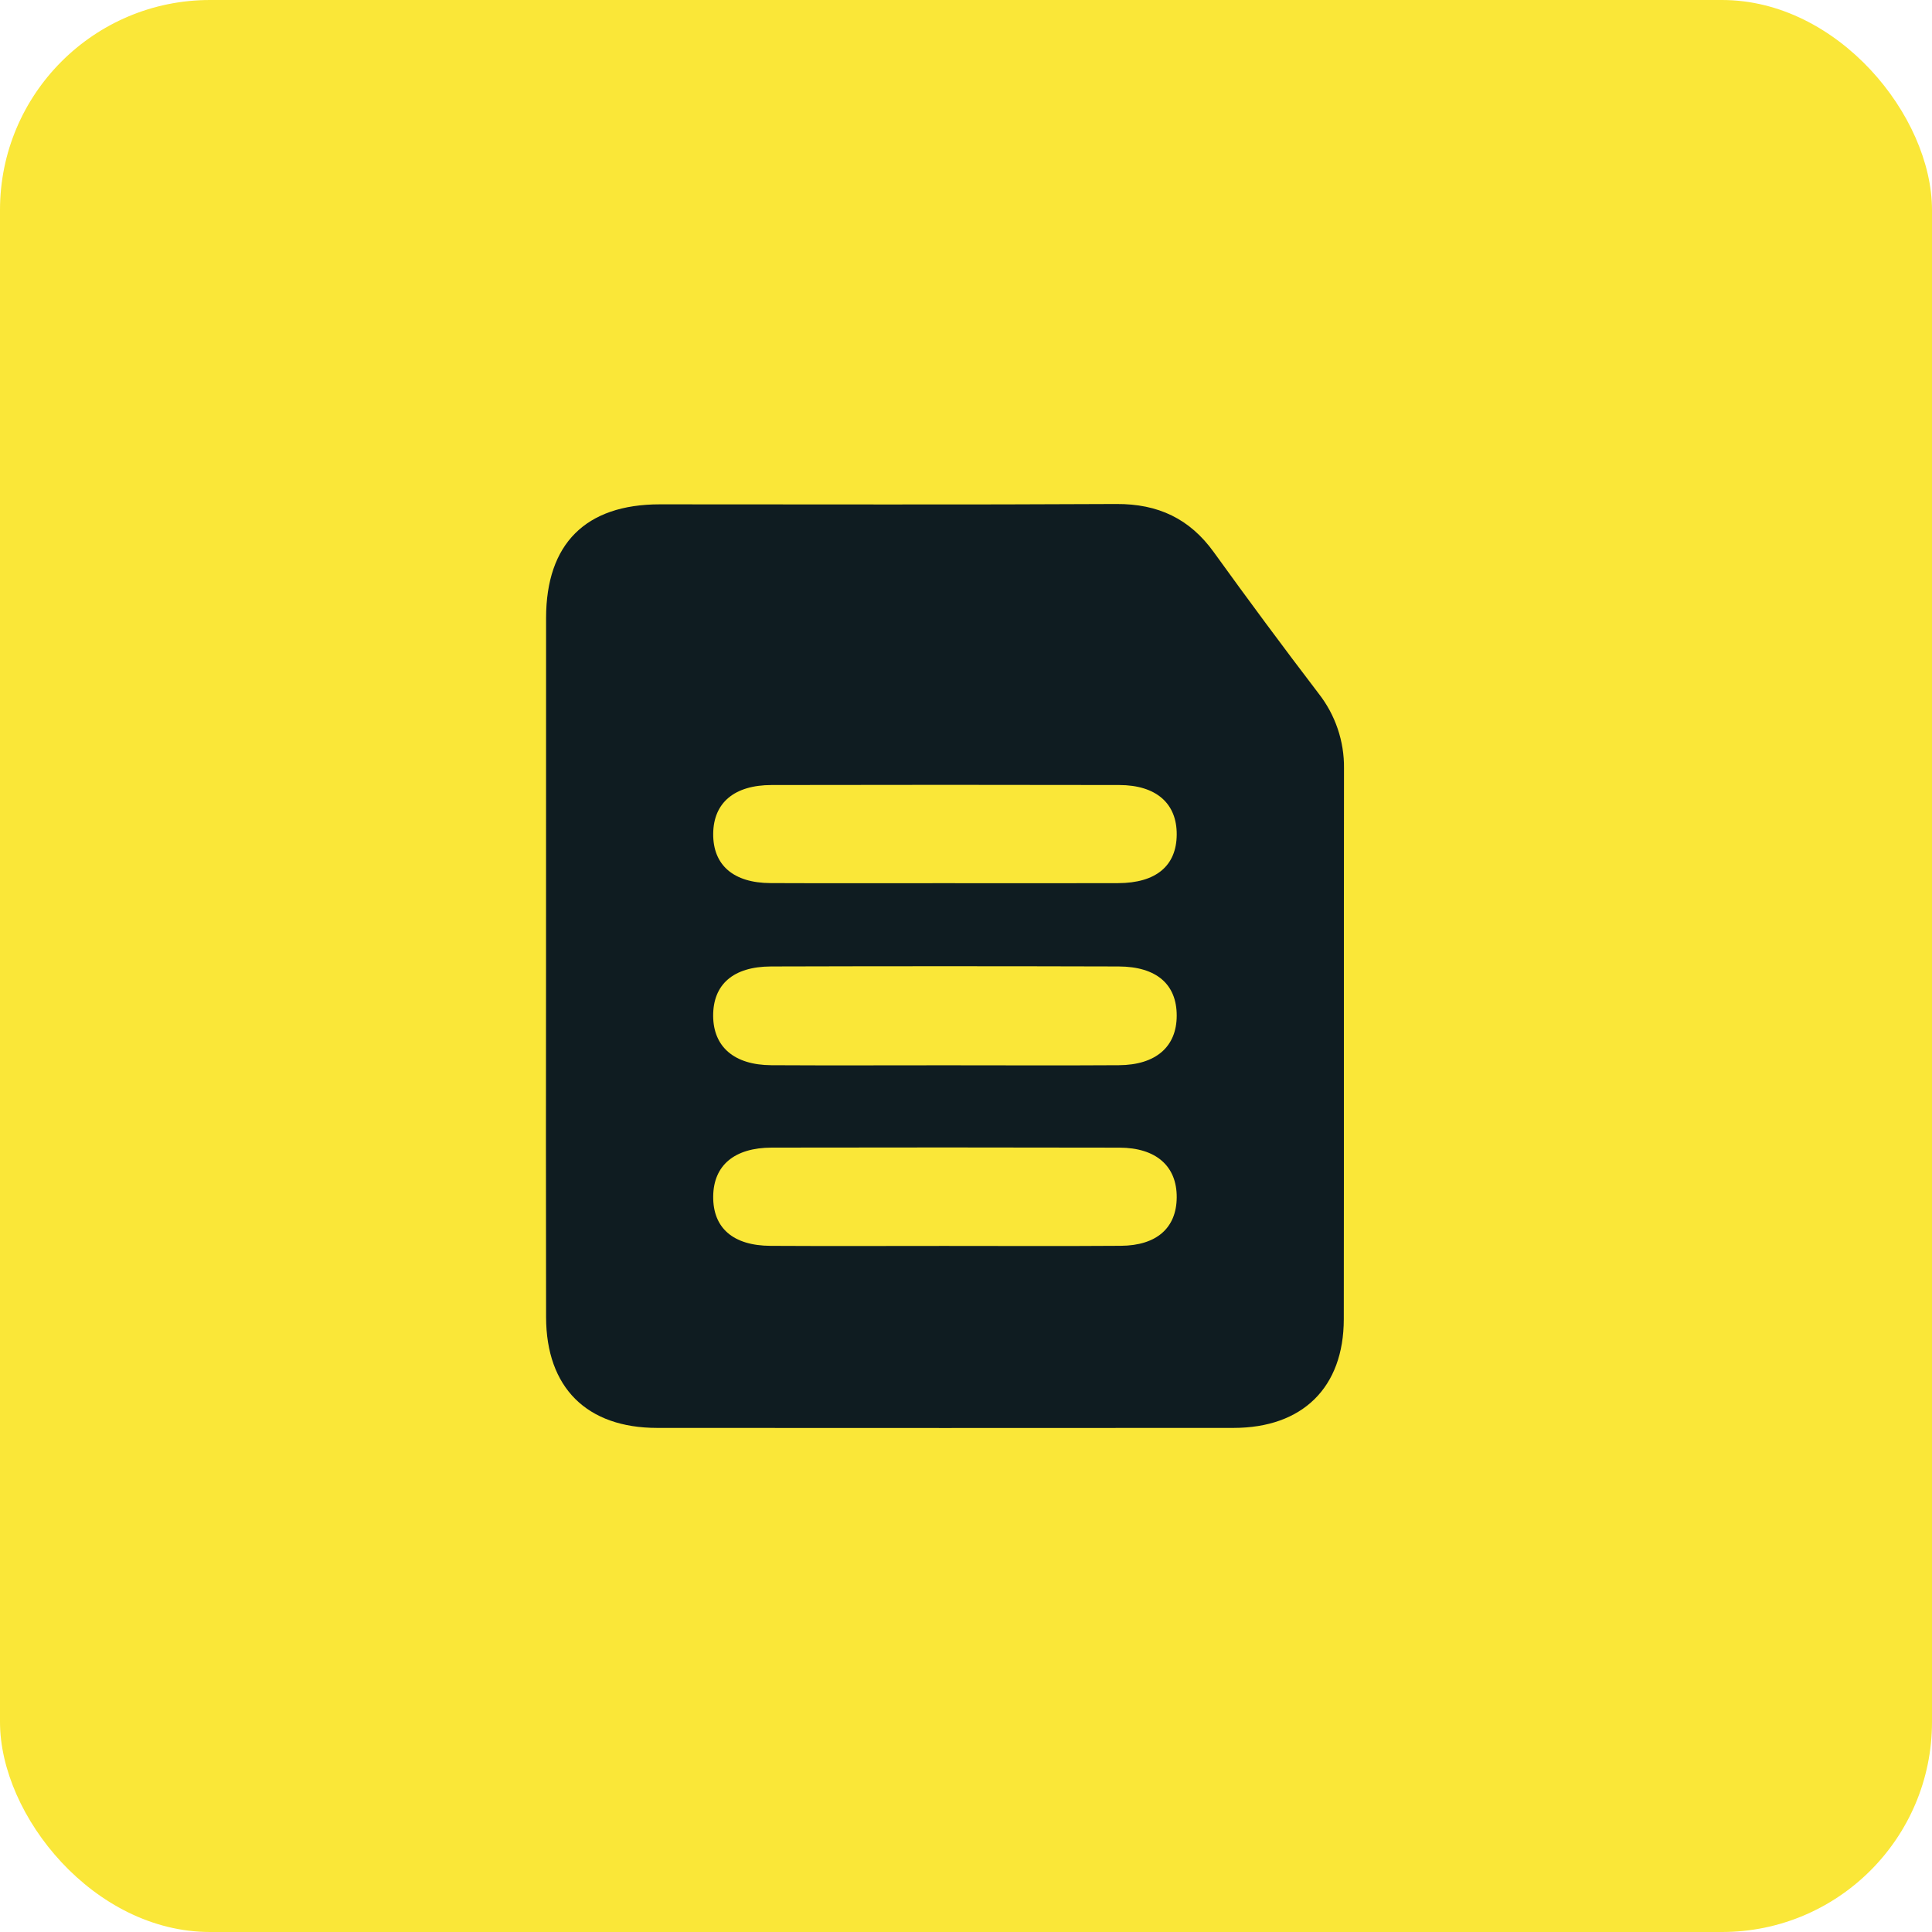 <?xml version="1.0" encoding="UTF-8"?> <svg xmlns="http://www.w3.org/2000/svg" width="46" height="46" viewBox="0 0 46 46" fill="none"><rect width="46" height="46" rx="5" fill="#FAE738"></rect><g clip-path="url(#clip0_2033_49)"><path d="M13.001 23.004C13.001 20.24 13.001 17.476 13.002 14.713C13.004 12.947 13.943 12.009 15.709 12.008C19.333 12.007 22.958 12.02 26.582 12C27.573 11.995 28.325 12.349 28.9 13.147C29.716 14.279 30.547 15.4 31.394 16.51C31.794 17.02 32.008 17.65 32 18.296C31.994 22.667 32.001 27.038 31.995 31.409C31.993 33.037 31.013 33.997 29.368 33.998C24.794 34.001 20.22 34.001 15.647 33.998C13.969 33.997 13.005 33.037 13.002 31.361C12.998 28.575 12.997 25.79 13.001 23.004ZM22.486 21.028C23.865 21.028 25.244 21.032 26.624 21.027C27.524 21.024 28.011 20.616 28.017 19.875C28.024 19.131 27.531 18.693 26.649 18.691C23.891 18.686 21.133 18.685 18.374 18.691C17.482 18.692 16.988 19.113 16.981 19.85C16.974 20.596 17.461 21.023 18.349 21.026C19.728 21.032 21.107 21.028 22.486 21.028ZM22.485 29.665C23.885 29.665 25.286 29.672 26.687 29.662C27.539 29.656 28.011 29.236 28.017 28.513C28.024 27.768 27.529 27.326 26.651 27.325C23.892 27.319 21.134 27.319 18.376 27.324C17.485 27.326 16.989 27.747 16.981 28.484C16.973 29.236 17.451 29.658 18.347 29.663C19.726 29.671 21.105 29.665 22.485 29.665ZM22.502 25.364C23.881 25.364 25.26 25.371 26.639 25.362C27.522 25.357 28.018 24.921 28.017 24.18C28.017 23.436 27.537 23.014 26.634 23.011C23.875 23.003 21.117 23.003 18.359 23.011C17.457 23.014 16.978 23.439 16.98 24.185C16.983 24.924 17.48 25.357 18.364 25.362C19.743 25.37 21.122 25.364 22.502 25.364Z" fill="#0F1C21"></path></g><defs><clipPath id="clip0_2033_49"><rect width="19" height="22" fill="white" transform="translate(13 12)"></rect></clipPath></defs></svg> 
